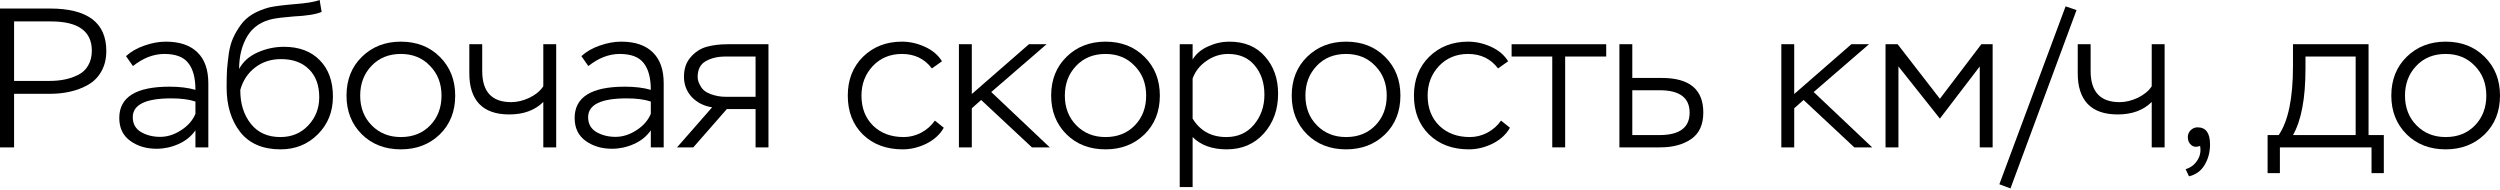 <?xml version="1.0" encoding="UTF-8"?> <svg xmlns="http://www.w3.org/2000/svg" width="908" height="69" viewBox="0 0 908 69" fill="none"> <path d="M5.115 34.074V53.524H0V3.098H18.153C31.792 3.098 38.612 8.236 38.612 18.514C38.612 21.347 38.012 23.82 36.811 25.933C35.658 27.998 34.074 29.607 32.056 30.76C30.04 31.913 27.854 32.753 25.501 33.281C23.196 33.809 20.723 34.074 18.081 34.074H5.115ZM18.514 7.78H5.115V29.391H17.937C19.906 29.391 21.731 29.223 23.412 28.887C25.141 28.551 26.774 27.998 28.311 27.23C29.895 26.462 31.12 25.333 31.985 23.844C32.897 22.308 33.353 20.507 33.353 18.442C33.353 11.334 28.407 7.78 18.514 7.78Z" fill="black"></path> <path d="M48.291 23.988L45.77 20.387C47.547 18.754 49.756 17.481 52.398 16.569C55.087 15.608 57.704 15.128 60.249 15.128C65.244 15.128 69.062 16.424 71.704 19.018C74.345 21.563 75.665 25.309 75.665 30.256V53.524H70.983V47.328C69.494 49.489 67.453 51.146 64.86 52.299C62.315 53.452 59.649 54.028 56.864 54.028C53.118 54.028 49.924 53.067 47.283 51.146C44.642 49.225 43.321 46.464 43.321 42.862C43.321 35.274 49.396 31.48 61.546 31.48C65.196 31.48 68.342 31.864 70.983 32.633C70.983 28.311 70.119 25.069 68.39 22.908C66.709 20.699 63.803 19.594 59.673 19.594C55.783 19.594 51.989 21.059 48.291 23.988ZM51.245 47.977C53.262 49.129 55.567 49.706 58.16 49.706C60.754 49.706 63.275 48.913 65.724 47.328C68.222 45.744 69.975 43.751 70.983 41.349V36.883C68.726 36.115 65.796 35.73 62.194 35.73C52.878 35.73 48.219 38.012 48.219 42.574C48.219 44.975 49.228 46.776 51.245 47.977Z" fill="black"></path> <path d="M116.093 0L116.813 4.322C114.844 5.187 111.435 5.739 106.584 5.979C103.126 6.267 100.677 6.555 99.236 6.844C94.962 7.708 91.817 9.821 89.799 13.183C87.83 16.497 86.846 20.459 86.846 25.069C88.239 22.428 90.448 20.435 93.473 19.09C96.547 17.697 99.765 17.001 103.126 17.001C108.649 17.001 112.995 18.634 116.165 21.899C119.335 25.117 120.919 29.511 120.919 35.082C120.919 40.557 119.095 45.119 115.445 48.769C111.795 52.419 107.28 54.244 101.902 54.244C95.418 54.244 90.52 52.131 87.206 47.905C83.94 43.679 82.308 38.3 82.308 31.768C82.308 29.271 82.356 27.134 82.452 25.357C82.596 23.58 82.812 21.611 83.1 19.45C83.436 17.241 83.964 15.344 84.685 13.759C85.405 12.174 86.318 10.614 87.422 9.077C88.527 7.54 89.944 6.243 91.672 5.187C93.449 4.13 95.514 3.29 97.868 2.665C99.885 2.233 102.91 1.849 106.944 1.513C111.315 1.177 114.364 0.672 116.093 0ZM87.278 32.633V32.921C87.278 37.724 88.551 41.733 91.096 44.951C93.641 48.169 97.219 49.778 101.83 49.778C105.912 49.778 109.273 48.385 111.915 45.599C114.604 42.766 115.949 39.332 115.949 35.298C115.949 30.976 114.7 27.59 112.203 25.141C109.754 22.692 106.368 21.467 102.046 21.467C98.444 21.467 95.322 22.476 92.681 24.493C90.04 26.51 88.239 29.223 87.278 32.633Z" fill="black"></path> <path d="M125.852 34.722C125.852 28.959 127.725 24.253 131.471 20.603C135.217 16.953 139.923 15.128 145.59 15.128C151.353 15.128 156.083 16.977 159.781 20.675C163.479 24.373 165.328 29.055 165.328 34.722C165.328 40.485 163.455 45.191 159.709 48.841C155.963 52.443 151.257 54.244 145.59 54.244C139.827 54.244 135.097 52.419 131.399 48.769C127.701 45.071 125.852 40.389 125.852 34.722ZM130.822 34.722C130.822 39.092 132.215 42.694 135 45.528C137.786 48.361 141.316 49.778 145.59 49.778C149.96 49.778 153.514 48.361 156.251 45.528C158.989 42.694 160.358 39.092 160.358 34.722C160.358 30.352 158.965 26.75 156.179 23.916C153.442 21.035 149.912 19.594 145.59 19.594C141.22 19.594 137.666 21.035 134.928 23.916C132.191 26.798 130.822 30.4 130.822 34.722Z" fill="black"></path> <path d="M197.328 16.064H202.01V53.524H197.328V37.027C194.302 40.053 190.172 41.566 184.937 41.566C180.135 41.566 176.509 40.293 174.06 37.748C171.659 35.202 170.458 31.504 170.458 26.654V16.064H175.14V25.789C175.14 33.329 178.646 37.099 185.658 37.099C187.819 37.099 190.028 36.571 192.285 35.514C194.542 34.41 196.223 33.017 197.328 31.336V16.064Z" fill="black"></path> <path d="M213.681 23.988L211.16 20.387C212.937 18.754 215.146 17.481 217.788 16.569C220.477 15.608 223.094 15.128 225.64 15.128C230.634 15.128 234.452 16.424 237.094 19.018C239.735 21.563 241.056 25.309 241.056 30.256V53.524H236.373V47.328C234.884 49.489 232.843 51.146 230.25 52.299C227.705 53.452 225.039 54.028 222.254 54.028C218.508 54.028 215.314 53.067 212.673 51.146C210.032 49.225 208.711 46.464 208.711 42.862C208.711 35.274 214.786 31.48 226.936 31.48C230.586 31.48 233.732 31.864 236.373 32.633C236.373 28.311 235.509 25.069 233.78 22.908C232.099 20.699 229.193 19.594 225.063 19.594C221.173 19.594 217.379 21.059 213.681 23.988ZM216.635 47.977C218.652 49.129 220.957 49.706 223.551 49.706C226.144 49.706 228.665 48.913 231.114 47.328C233.612 45.744 235.365 43.751 236.373 41.349V36.883C234.116 36.115 231.186 35.73 227.585 35.73C218.268 35.73 213.609 38.012 213.609 42.574C213.609 44.975 214.618 46.776 216.635 47.977Z" fill="black"></path> <path d="M264.266 16.064H279.106V53.524H274.423V39.62H263.978L251.804 53.524H245.897L258.647 38.972C255.718 38.54 253.268 37.315 251.299 35.298C249.378 33.233 248.418 30.76 248.418 27.878C248.418 24.949 249.234 22.572 250.867 20.747C252.5 18.874 254.421 17.625 256.63 17.001C258.887 16.377 261.433 16.064 264.266 16.064ZM253.389 27.95C253.389 28.959 253.701 29.991 254.325 31.048C254.997 32.441 256.222 33.473 257.999 34.146C259.824 34.818 261.649 35.154 263.474 35.154H274.423V20.531H263.546C260.664 20.531 258.239 21.107 256.27 22.259C254.349 23.364 253.389 25.261 253.389 27.95Z" fill="black"></path> <path d="M339.539 43.799L342.781 46.392C341.436 48.793 339.347 50.714 336.513 52.155C333.68 53.548 330.798 54.244 327.869 54.244C321.914 54.244 317.087 52.443 313.389 48.841C309.739 45.239 307.915 40.533 307.915 34.722C307.915 28.959 309.763 24.253 313.461 20.603C317.207 16.953 321.914 15.128 327.581 15.128C330.414 15.128 333.2 15.752 335.937 17.001C338.674 18.249 340.739 20.002 342.132 22.259L338.458 24.853C335.817 21.347 332.191 19.594 327.581 19.594C323.306 19.594 319.777 21.059 316.991 23.988C314.254 26.918 312.885 30.496 312.885 34.722C312.885 39.236 314.302 42.886 317.135 45.672C319.969 48.409 323.667 49.778 328.229 49.778C330.438 49.778 332.551 49.249 334.568 48.193C336.633 47.088 338.29 45.624 339.539 43.799Z" fill="black"></path> <path d="M352.961 53.524H348.278V16.064H352.961V34.146L373.708 16.064H380.119L360.02 33.425L381.271 53.524H374.788L356.347 36.307L352.961 39.332V53.524Z" fill="black"></path> <path d="M381.781 34.722C381.781 28.959 383.654 24.253 387.4 20.603C391.146 16.953 395.852 15.128 401.519 15.128C407.282 15.128 412.012 16.977 415.71 20.675C419.408 24.373 421.257 29.055 421.257 34.722C421.257 40.485 419.384 45.191 415.638 48.841C411.892 52.443 407.186 54.244 401.519 54.244C395.756 54.244 391.026 52.419 387.328 48.769C383.63 45.071 381.781 40.389 381.781 34.722ZM386.751 34.722C386.751 39.092 388.144 42.694 390.93 45.528C393.715 48.361 397.245 49.778 401.519 49.778C405.889 49.778 409.443 48.361 412.18 45.528C414.918 42.694 416.287 39.092 416.287 34.722C416.287 30.352 414.894 26.75 412.108 23.916C409.371 21.035 405.841 19.594 401.519 19.594C397.149 19.594 393.595 21.035 390.857 23.916C388.12 26.798 386.751 30.4 386.751 34.722Z" fill="black"></path> <path d="M433.158 67.931H428.476V16.064H433.158V21.611C434.407 19.546 436.28 17.961 438.777 16.857C441.275 15.704 443.844 15.128 446.485 15.128C452.008 15.128 456.33 16.929 459.452 20.531C462.622 24.084 464.207 28.599 464.207 34.074C464.207 39.788 462.478 44.591 459.02 48.481C455.562 52.323 451.072 54.244 445.549 54.244C440.266 54.244 436.136 52.755 433.158 49.778V67.931ZM446.053 19.594C443.22 19.594 440.602 20.434 438.201 22.115C435.8 23.748 434.119 25.885 433.158 28.527V43.078C435.896 47.544 439.978 49.778 445.405 49.778C449.583 49.778 452.921 48.289 455.418 45.311C457.963 42.286 459.236 38.66 459.236 34.434C459.236 30.111 458.059 26.558 455.706 23.772C453.401 20.987 450.183 19.594 446.053 19.594Z" fill="black"></path> <path d="M469.154 34.722C469.154 28.959 471.027 24.253 474.773 20.603C478.519 16.953 483.225 15.128 488.892 15.128C494.655 15.128 499.386 16.977 503.084 20.675C506.781 24.373 508.63 29.055 508.63 34.722C508.63 40.485 506.757 45.191 503.011 48.841C499.266 52.443 494.559 54.244 488.892 54.244C483.129 54.244 478.399 52.419 474.701 48.769C471.003 45.071 469.154 40.389 469.154 34.722ZM474.125 34.722C474.125 39.092 475.517 42.694 478.303 45.528C481.088 48.361 484.618 49.778 488.892 49.778C493.262 49.778 496.816 48.361 499.554 45.528C502.291 42.694 503.66 39.092 503.66 34.722C503.66 30.352 502.267 26.75 499.482 23.916C496.744 21.035 493.214 19.594 488.892 19.594C484.522 19.594 480.968 21.035 478.231 23.916C475.493 26.798 474.125 30.4 474.125 34.722Z" fill="black"></path> <path d="M545.168 43.799L548.41 46.392C547.065 48.793 544.976 50.714 542.143 52.155C539.309 53.548 536.428 54.244 533.498 54.244C527.543 54.244 522.717 52.443 519.019 48.841C515.369 45.239 513.544 40.533 513.544 34.722C513.544 28.959 515.393 24.253 519.091 20.603C522.837 16.953 527.543 15.128 533.21 15.128C536.044 15.128 538.829 15.752 541.567 17.001C544.304 18.249 546.369 20.002 547.762 22.259L544.088 24.853C541.447 21.347 537.821 19.594 533.21 19.594C528.936 19.594 525.406 21.059 522.621 23.988C519.883 26.918 518.515 30.496 518.515 34.722C518.515 39.236 519.931 42.886 522.765 45.672C525.598 48.409 529.296 49.778 533.859 49.778C536.068 49.778 538.181 49.249 540.198 48.193C542.263 47.088 543.92 45.624 545.168 43.799Z" fill="black"></path> <path d="M563.782 20.531H549.015V16.064H583.376V20.531H568.465V53.524H563.782V20.531Z" fill="black"></path> <path d="M603.008 53.524H588.168V16.064H592.85V28.311H603.584C613.621 28.311 618.64 32.489 618.64 40.845C618.64 45.263 617.175 48.481 614.245 50.498C611.316 52.515 607.57 53.524 603.008 53.524ZM602.791 32.777H592.85V49.057H602.719C610.019 49.057 613.669 46.344 613.669 40.917C613.669 35.49 610.043 32.777 602.791 32.777Z" fill="black"></path> <path d="M651.662 53.524H646.98V16.064H651.662V34.146L672.409 16.064H678.82L658.722 33.425L679.973 53.524H673.489L655.048 36.307L651.662 39.332V53.524Z" fill="black"></path> <path d="M689.51 53.524H684.827V16.064H689.221L704.565 35.874L719.621 16.064H723.727V53.524H719.045V24.133L704.565 43.078L689.51 24.133V53.524Z" fill="black"></path> <path d="M730.202 68.435L726.167 66.922L750.228 2.305L754.19 3.674L730.202 68.435Z" fill="black"></path> <path d="M781.504 16.064H786.187V53.524H781.504V37.027C778.479 40.053 774.349 41.566 769.114 41.566C764.312 41.566 760.686 40.293 758.236 37.748C755.835 35.202 754.635 31.504 754.635 26.654V16.064H759.317V25.789C759.317 33.329 762.823 37.099 769.834 37.099C771.996 37.099 774.205 36.571 776.462 35.514C778.719 34.41 780.4 33.017 781.504 31.336V16.064Z" fill="black"></path> <path d="M799.083 53.019C797.738 53.5 796.657 53.38 795.841 52.659C795.025 51.987 794.616 51.026 794.616 49.778C794.616 48.817 794.953 48.001 795.625 47.328C796.345 46.608 797.186 46.248 798.146 46.248C801.172 46.248 802.685 48.313 802.685 52.443C802.685 55.228 802.036 57.702 800.739 59.863C799.491 62.024 797.594 63.417 795.049 64.041L793.824 61.448C796.177 60.727 797.834 59.191 798.795 56.837C799.227 55.637 799.323 54.364 799.083 53.019Z" fill="black"></path> <path d="M828.057 62.889H823.591V49.057H827.625C831.083 44.015 832.812 35.682 832.812 24.06V16.064H860.258V49.057H865.805V62.889H861.339V53.524H828.057V62.889ZM855.576 20.531H837.35V24.925C837.35 35.73 835.837 43.775 832.812 49.057H855.576V20.531Z" fill="black"></path> <path d="M868.524 34.722C868.524 28.959 870.397 24.253 874.143 20.603C877.889 16.953 882.596 15.128 888.262 15.128C894.025 15.128 898.756 16.977 902.454 20.675C906.152 24.373 908.001 29.055 908.001 34.722C908.001 40.485 906.128 45.191 902.382 48.841C898.636 52.443 893.929 54.244 888.262 54.244C882.499 54.244 877.769 52.419 874.071 48.769C870.373 45.071 868.524 40.389 868.524 34.722ZM873.495 34.722C873.495 39.092 874.888 42.694 877.673 45.528C880.458 48.361 883.988 49.778 888.262 49.778C892.633 49.778 896.187 48.361 898.924 45.528C901.661 42.694 903.03 39.092 903.03 34.722C903.03 30.352 901.637 26.75 898.852 23.916C896.114 21.035 892.585 19.594 888.262 19.594C883.892 19.594 880.338 21.035 877.601 23.916C874.864 26.798 873.495 30.4 873.495 34.722Z" fill="black"></path> </svg> 
